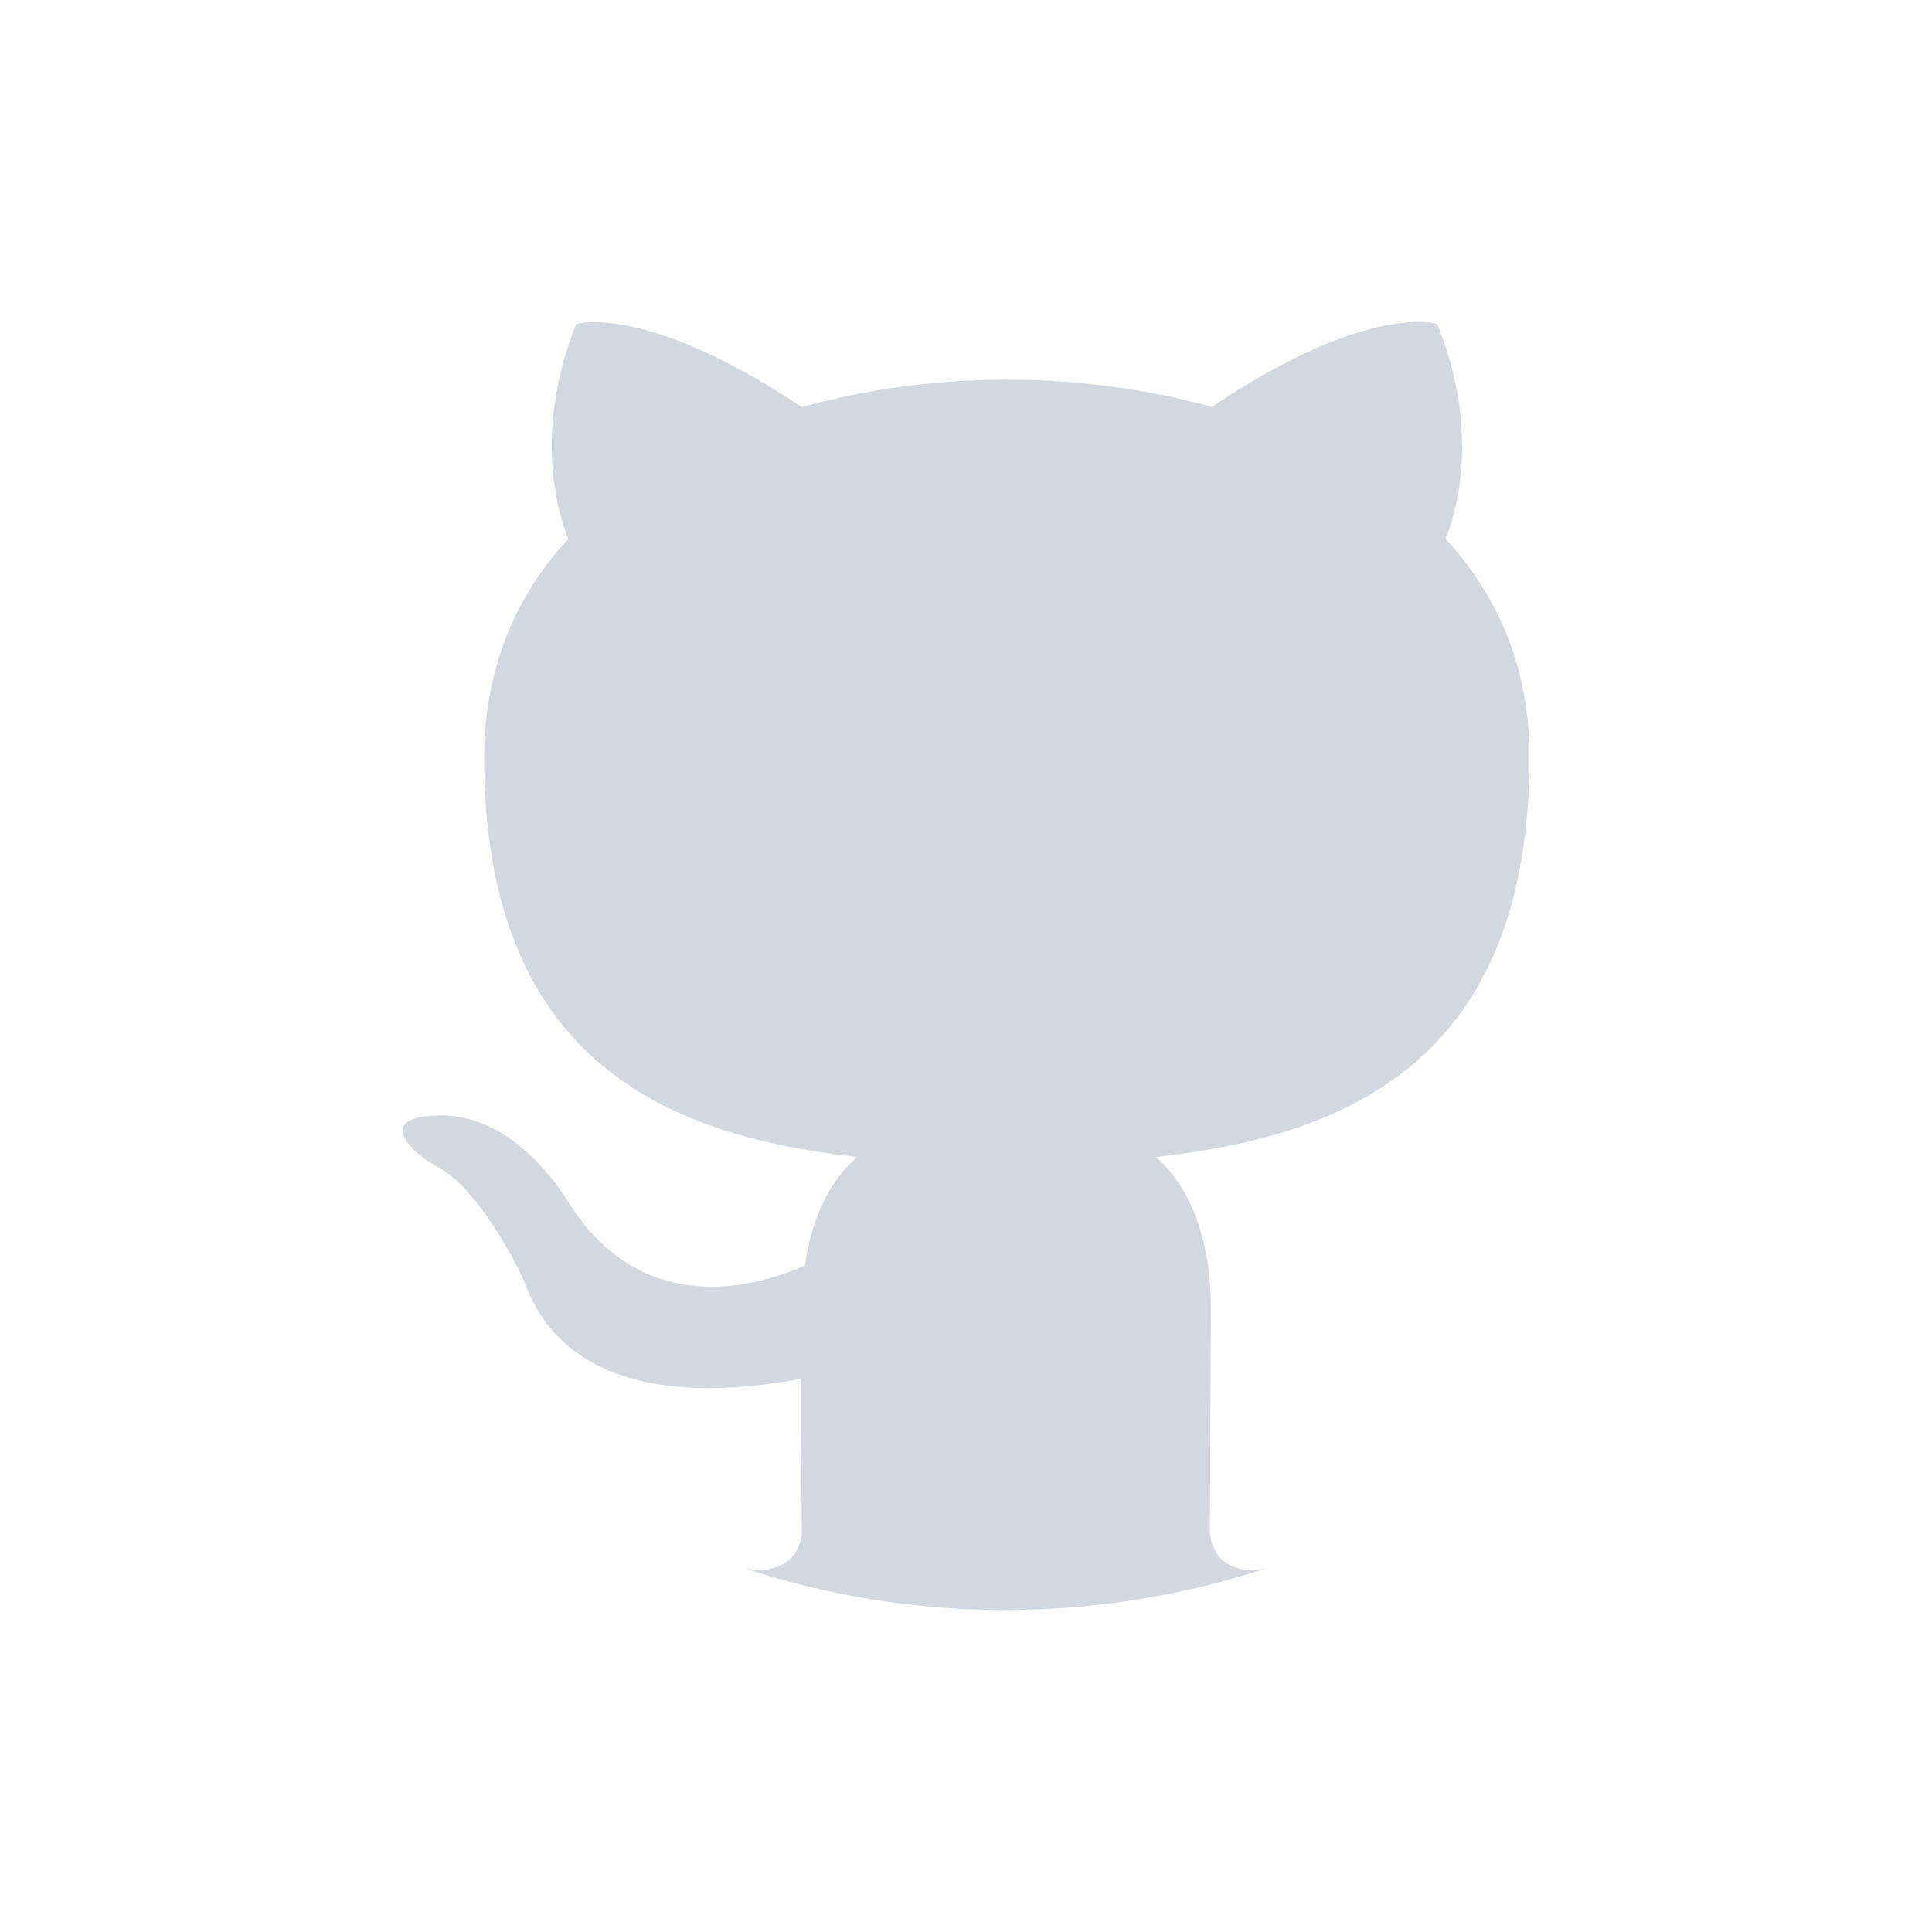 <svg width="24" height="24" viewBox="0 0 24 24" fill="none" xmlns="http://www.w3.org/2000/svg">
<g clip-path="url(#clip0_7_31127)">
<path d="M9.606 19.48C9.515 19.503 9.399 19.508 9.264 19.484L9.428 19.54C10.392 19.839 11.418 20 12.483 20C13.609 20 14.715 19.817 15.729 19.483C15.22 19.584 15.029 19.27 15.029 19.006L15.033 18.432L15.041 16.236C15.041 15.292 14.723 14.687 14.357 14.373C16.621 14.121 19 13.265 19 9.4C19 8.292 18.606 7.398 17.958 6.694C18.061 6.442 18.415 5.41 17.854 4.025C17.854 4.025 17.003 3.746 15.053 5.056C14.242 4.829 13.374 4.717 12.507 4.717C11.647 4.715 10.792 4.829 9.96 5.057C8.015 3.76 7.159 4.024 7.159 4.024C6.602 5.409 6.957 6.441 7.06 6.693C6.658 7.128 6.352 7.641 6.181 8.227C6.073 8.59 6.014 8.981 6.014 9.4C6.014 13.252 8.385 14.121 10.649 14.373C10.354 14.625 10.088 15.065 10 15.72C9.415 15.984 7.951 16.412 7.032 14.889C6.841 14.587 6.268 13.844 5.468 13.856C4.613 13.869 5.122 14.335 5.48 14.523C5.914 14.763 6.407 15.656 6.523 15.946C6.73 16.513 7.39 17.596 9.948 17.13C9.948 17.973 9.96 18.766 9.96 19.005C9.96 19.199 9.861 19.414 9.606 19.48Z" fill="#D2D8E0"/>
</g>
<defs>
<clipPath id="clip0_7_31127">
<rect width="24" height="24" fill="white"/>
</clipPath>
</defs>
</svg>
